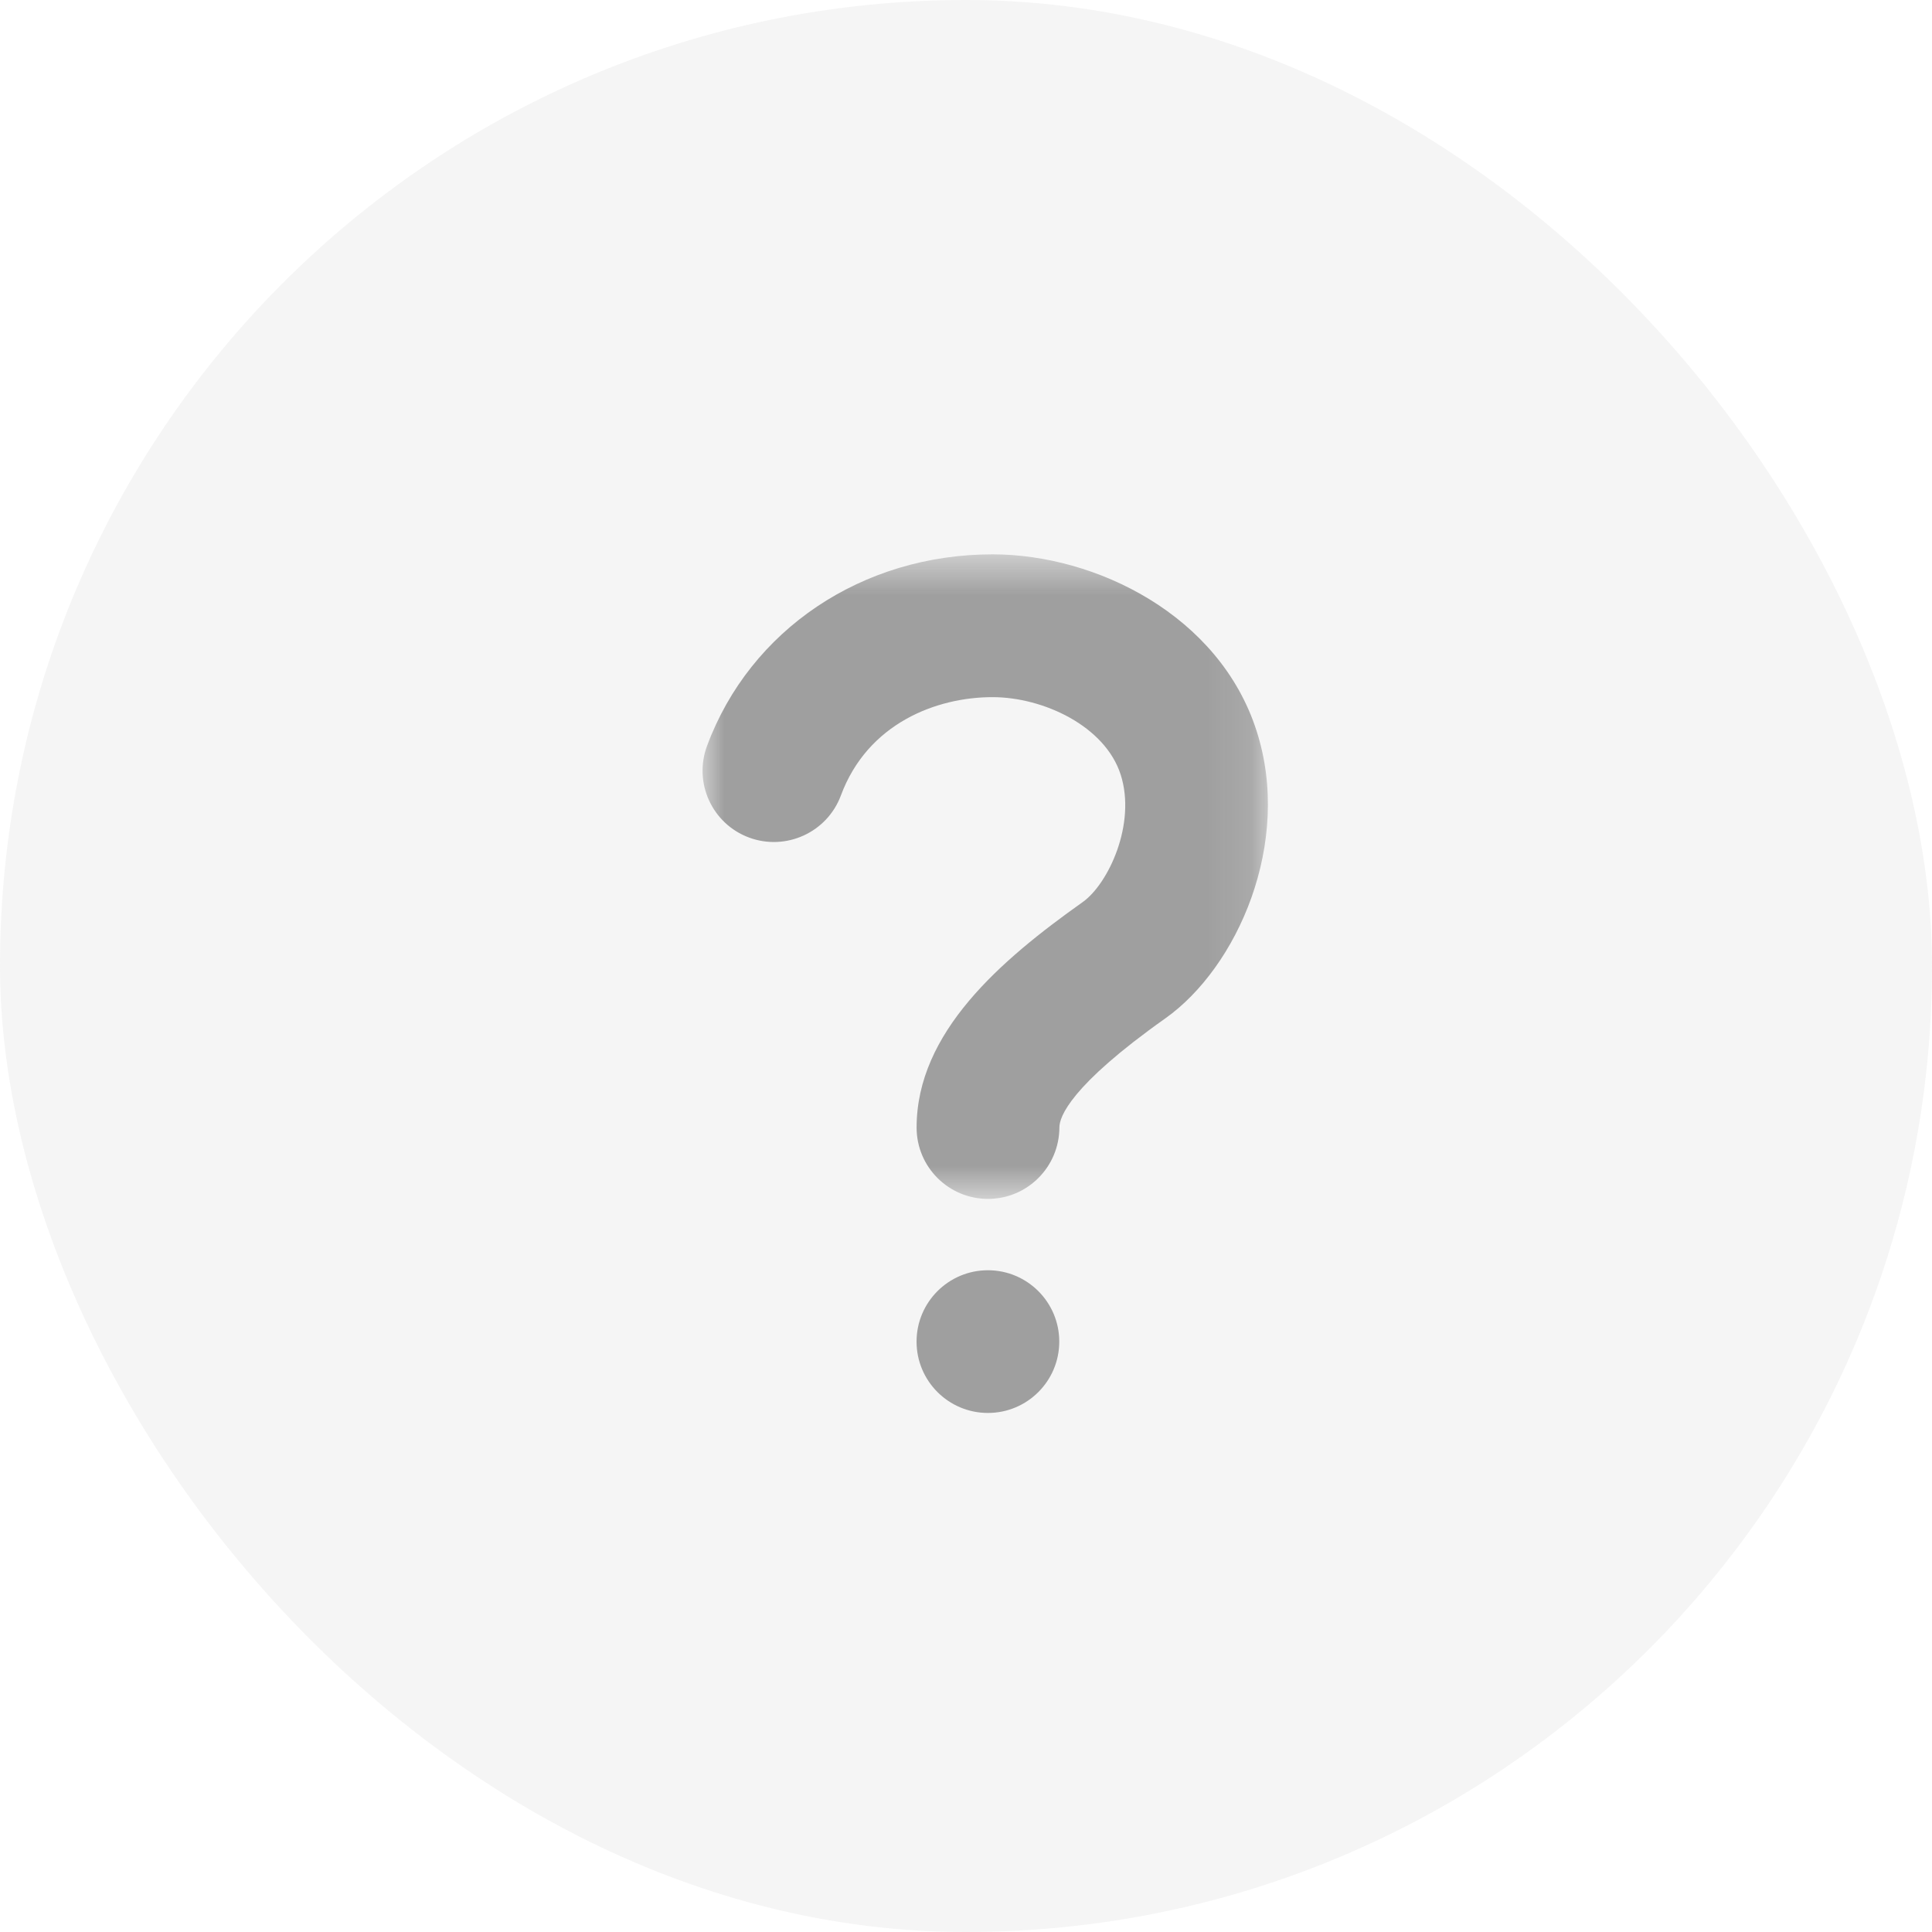 <?xml version="1.0" encoding="UTF-8"?>
<svg width="44px" height="44px" viewBox="0 0 44 44" version="1.1" xmlns="http://www.w3.org/2000/svg" xmlns:xlink="http://www.w3.org/1999/xlink">
    <!-- Generator: Sketch 60 (88103) - https://sketch.com -->
    <title>ikon-question</title>
    <desc>Created with Sketch.</desc>
    <defs>
        <polygon id="path-1" points="0 1.571 12.875 1.571 12.875 16.25 0 16.25"></polygon>
    </defs>
    <g id="Design" stroke="none" stroke-width="1" fill="none" fill-rule="evenodd">
        <g id="Turbodieta-Bundle-termek-oldal-UI-WD" transform="translate(-354, -955)">
            <g id="csomag-izek" transform="translate(310, 567)">
                <g id="content" transform="translate(0, 196)">
                    <g id="row4" transform="translate(0, 192)">
                        <g id="ikon-question" transform="translate(44, 0)">
                            <rect id="Rectangle-Copy-7" fill="#9F9F9F" opacity="0.104" x="0" y="0" width="44" height="44" rx="22"></rect>
                            <g id="Group-6" transform="translate(16, 11)">
                                <path d="M6.499,17.929 C7.396,17.929 8.124,18.657 8.124,19.554 C8.124,20.452 7.396,21.179 6.499,21.179 C5.602,21.179 4.874,20.452 4.874,19.554 C4.874,18.657 5.602,17.929 6.499,17.929" id="Fill-1" fill="#9F9F9F"></path>
                                <g id="Group-5" transform="translate(0, 0.054)">
                                    <mask id="mask-2" fill="white">
                                        <use xlink:href="#path-1"></use>
                                    </mask>
                                    <g id="Clip-4"></g>
                                    <path d="M6.5,16.25 C5.603,16.25 4.875,15.524 4.875,14.625 C4.875,12.46 6.788,10.816 8.658,9.49 C9.24,9.077 9.882,7.711 9.523,6.589 C9.169,5.483 7.761,4.823 6.604,4.823 L6.603,4.823 C5.335,4.823 3.762,5.413 3.15,7.064 C2.836,7.906 1.898,8.331 1.06,8.021 C0.218,7.709 -0.211,6.773 0.103,5.931 C1.086,3.284 3.637,1.571 6.603,1.571 L6.606,1.571 C8.954,1.571 11.774,2.954 12.619,5.595 C13.438,8.146 12.177,10.979 10.539,12.139 C8.363,13.681 8.127,14.388 8.127,14.622 C8.124,15.524 7.397,16.25 6.5,16.25" id="Fill-3" fill="#9F9F9F" mask="url(#mask-2)"></path>
                                </g>
                            </g>
                        </g>
                    </g>
                </g>
            </g>
        </g>
    </g>
</svg>
